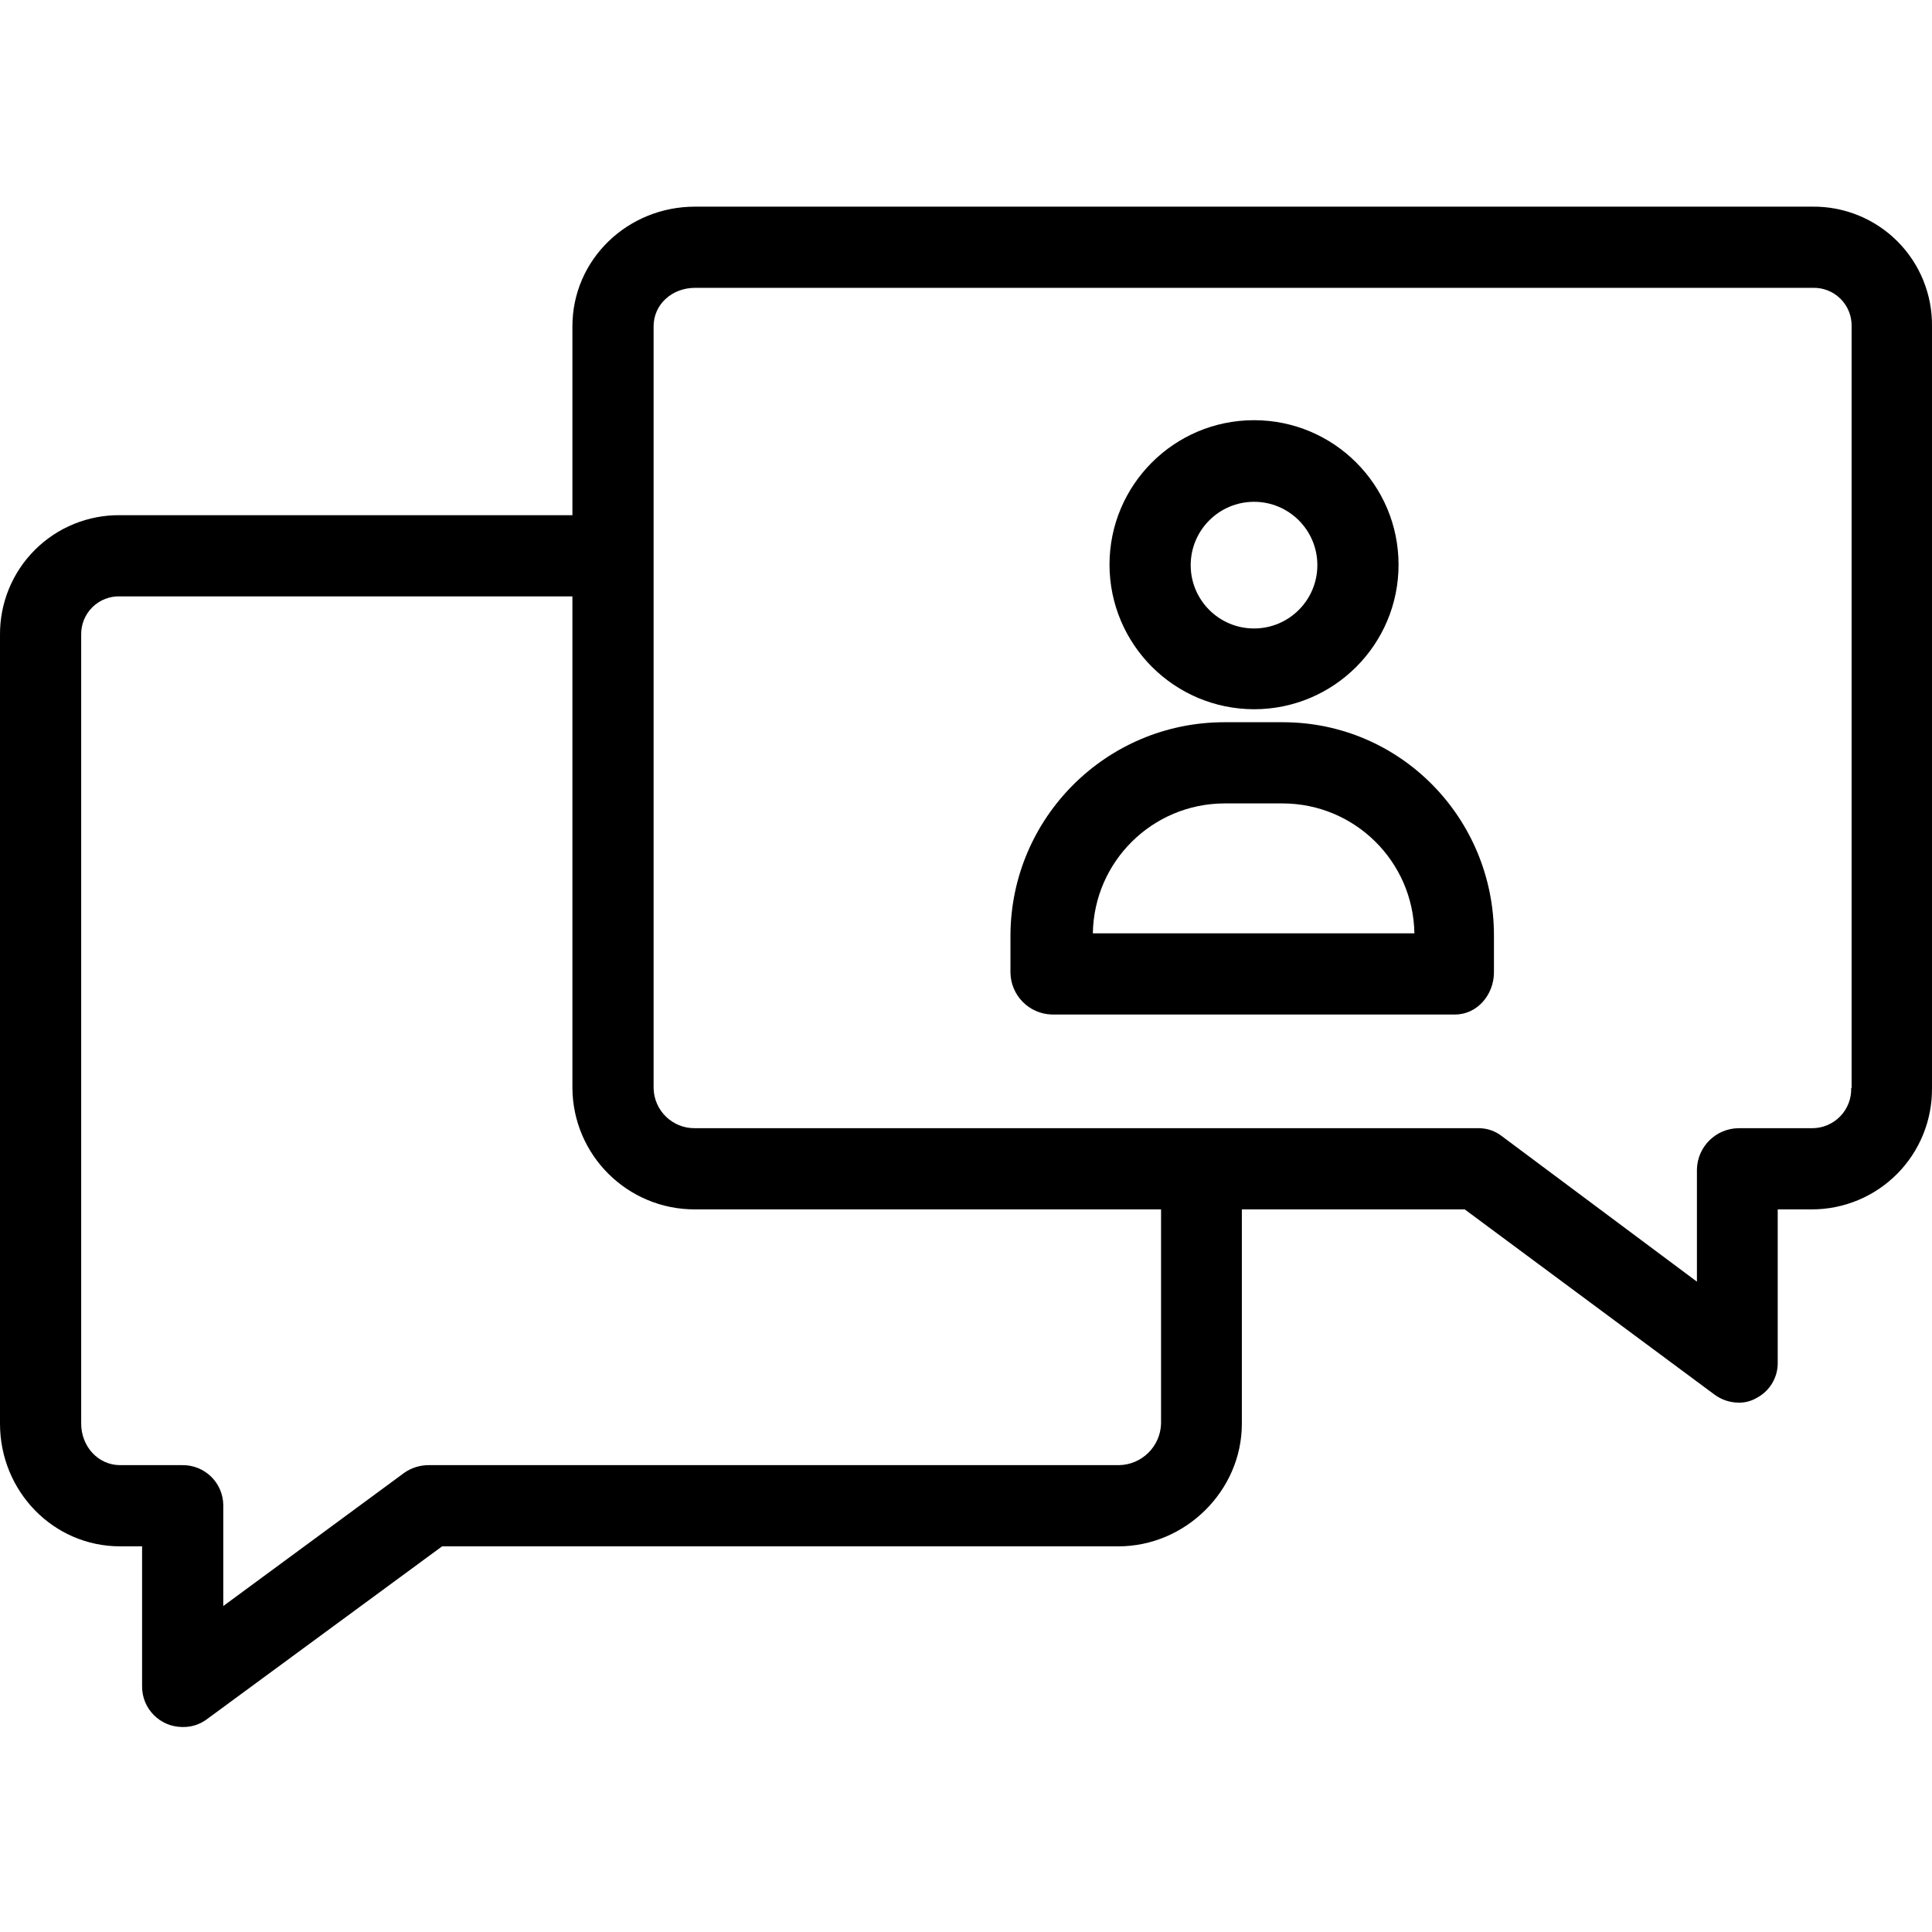 <?xml version="1.0" encoding="UTF-8"?> <svg xmlns="http://www.w3.org/2000/svg" height="475pt" viewBox="0 -50 475.904 475" width="475pt"><path d="m446.402.453h-275.203c-16.598 0-30.199 13-30.199 29.5v46.5h-111.398c-7.859-.09-15.43 2.984-20.996 8.535-5.566 5.547-8.668 13.105-8.605 20.965v194.301c0 16.5 13 30.199 29.602 30.199h5.398v34.5c-.027 5.496 4.406 9.977 9.902 10 2.109.066 4.184-.566 5.898-1.797l58.102-42.703h166.598c16.5 0 30.402-13.699 30.402-30.199v-52.801h54.898l61.5 45.602c1.734 1.293 3.836 1.996 6 2 1.508.027 2.992-.352 4.301-1.102 3.336-1.695 5.398-5.156 5.301-8.898v-37.602h8.398c7.902 0 15.477-3.156 21.039-8.773 5.559-5.617 8.641-13.223 8.562-21.125v-187.602c.102-7.855-2.973-15.418-8.527-20.973-5.555-5.555-13.117-8.629-20.973-8.527zm-160.402 299.801c-.188 5.633-4.766 10.121-10.398 10.199h-170c-2.102-.004-4.16.625-5.902 1.801l-44.699 32.902v-24.902c-.039-2.641-1.125-5.156-3.02-6.992-1.895-1.84-4.441-2.848-7.078-2.809h-15.301c-5.5 0-9.602-4.699-9.602-10.199v-194.301c-.062-2.555.934-5.023 2.75-6.82 1.816-1.801 4.297-2.77 6.852-2.68h111.398v121.102c.117 16.582 13.617 29.949 30.199 29.898h114.801zm170-82.699c.078 2.598-.898 5.113-2.707 6.98-1.809 1.863-4.293 2.918-6.891 2.918h-18.102c-5.594.039-10.152 4.508-10.301 10.102v27.699l-48-35.801c-1.648-1.305-3.695-2.008-5.801-2h-193c-5.547.082-10.113-4.348-10.199-9.898v-187.602c0-5.5 4.602-9.5 10.199-9.5h275.301c2.555-.09 5.035.879 6.852 2.68 1.816 1.797 2.812 4.266 2.75 6.82v187.602zm0 0"></path><path d="m316 127.453h-14.5c-28.984.059-52.484 23.516-52.598 52.5v9.102c.043 5.648 4.551 10.246 10.199 10.398h99.301c5.5 0 9.598-4.898 9.598-10.398v-9.102c0-28.898-23.098-52.5-52-52.5zm-46.801 52c.273-17.715 14.684-31.945 32.402-32h14.398c17.719.055 32.129 14.285 32.402 32zm0 0"></path><path d="m308.902 124.254c19.66 0 35.598-15.938 35.598-35.598 0-19.664-15.938-35.602-35.598-35.602-19.664 0-35.602 15.938-35.602 35.602.043 19.641 15.957 35.555 35.602 35.598zm0-51.098c8.613 0 15.598 6.984 15.598 15.598 0 8.617-6.984 15.602-15.598 15.602-8.617 0-15.602-6.984-15.602-15.602.012-8.609 6.988-15.59 15.602-15.598zm0 0"></path></svg> 